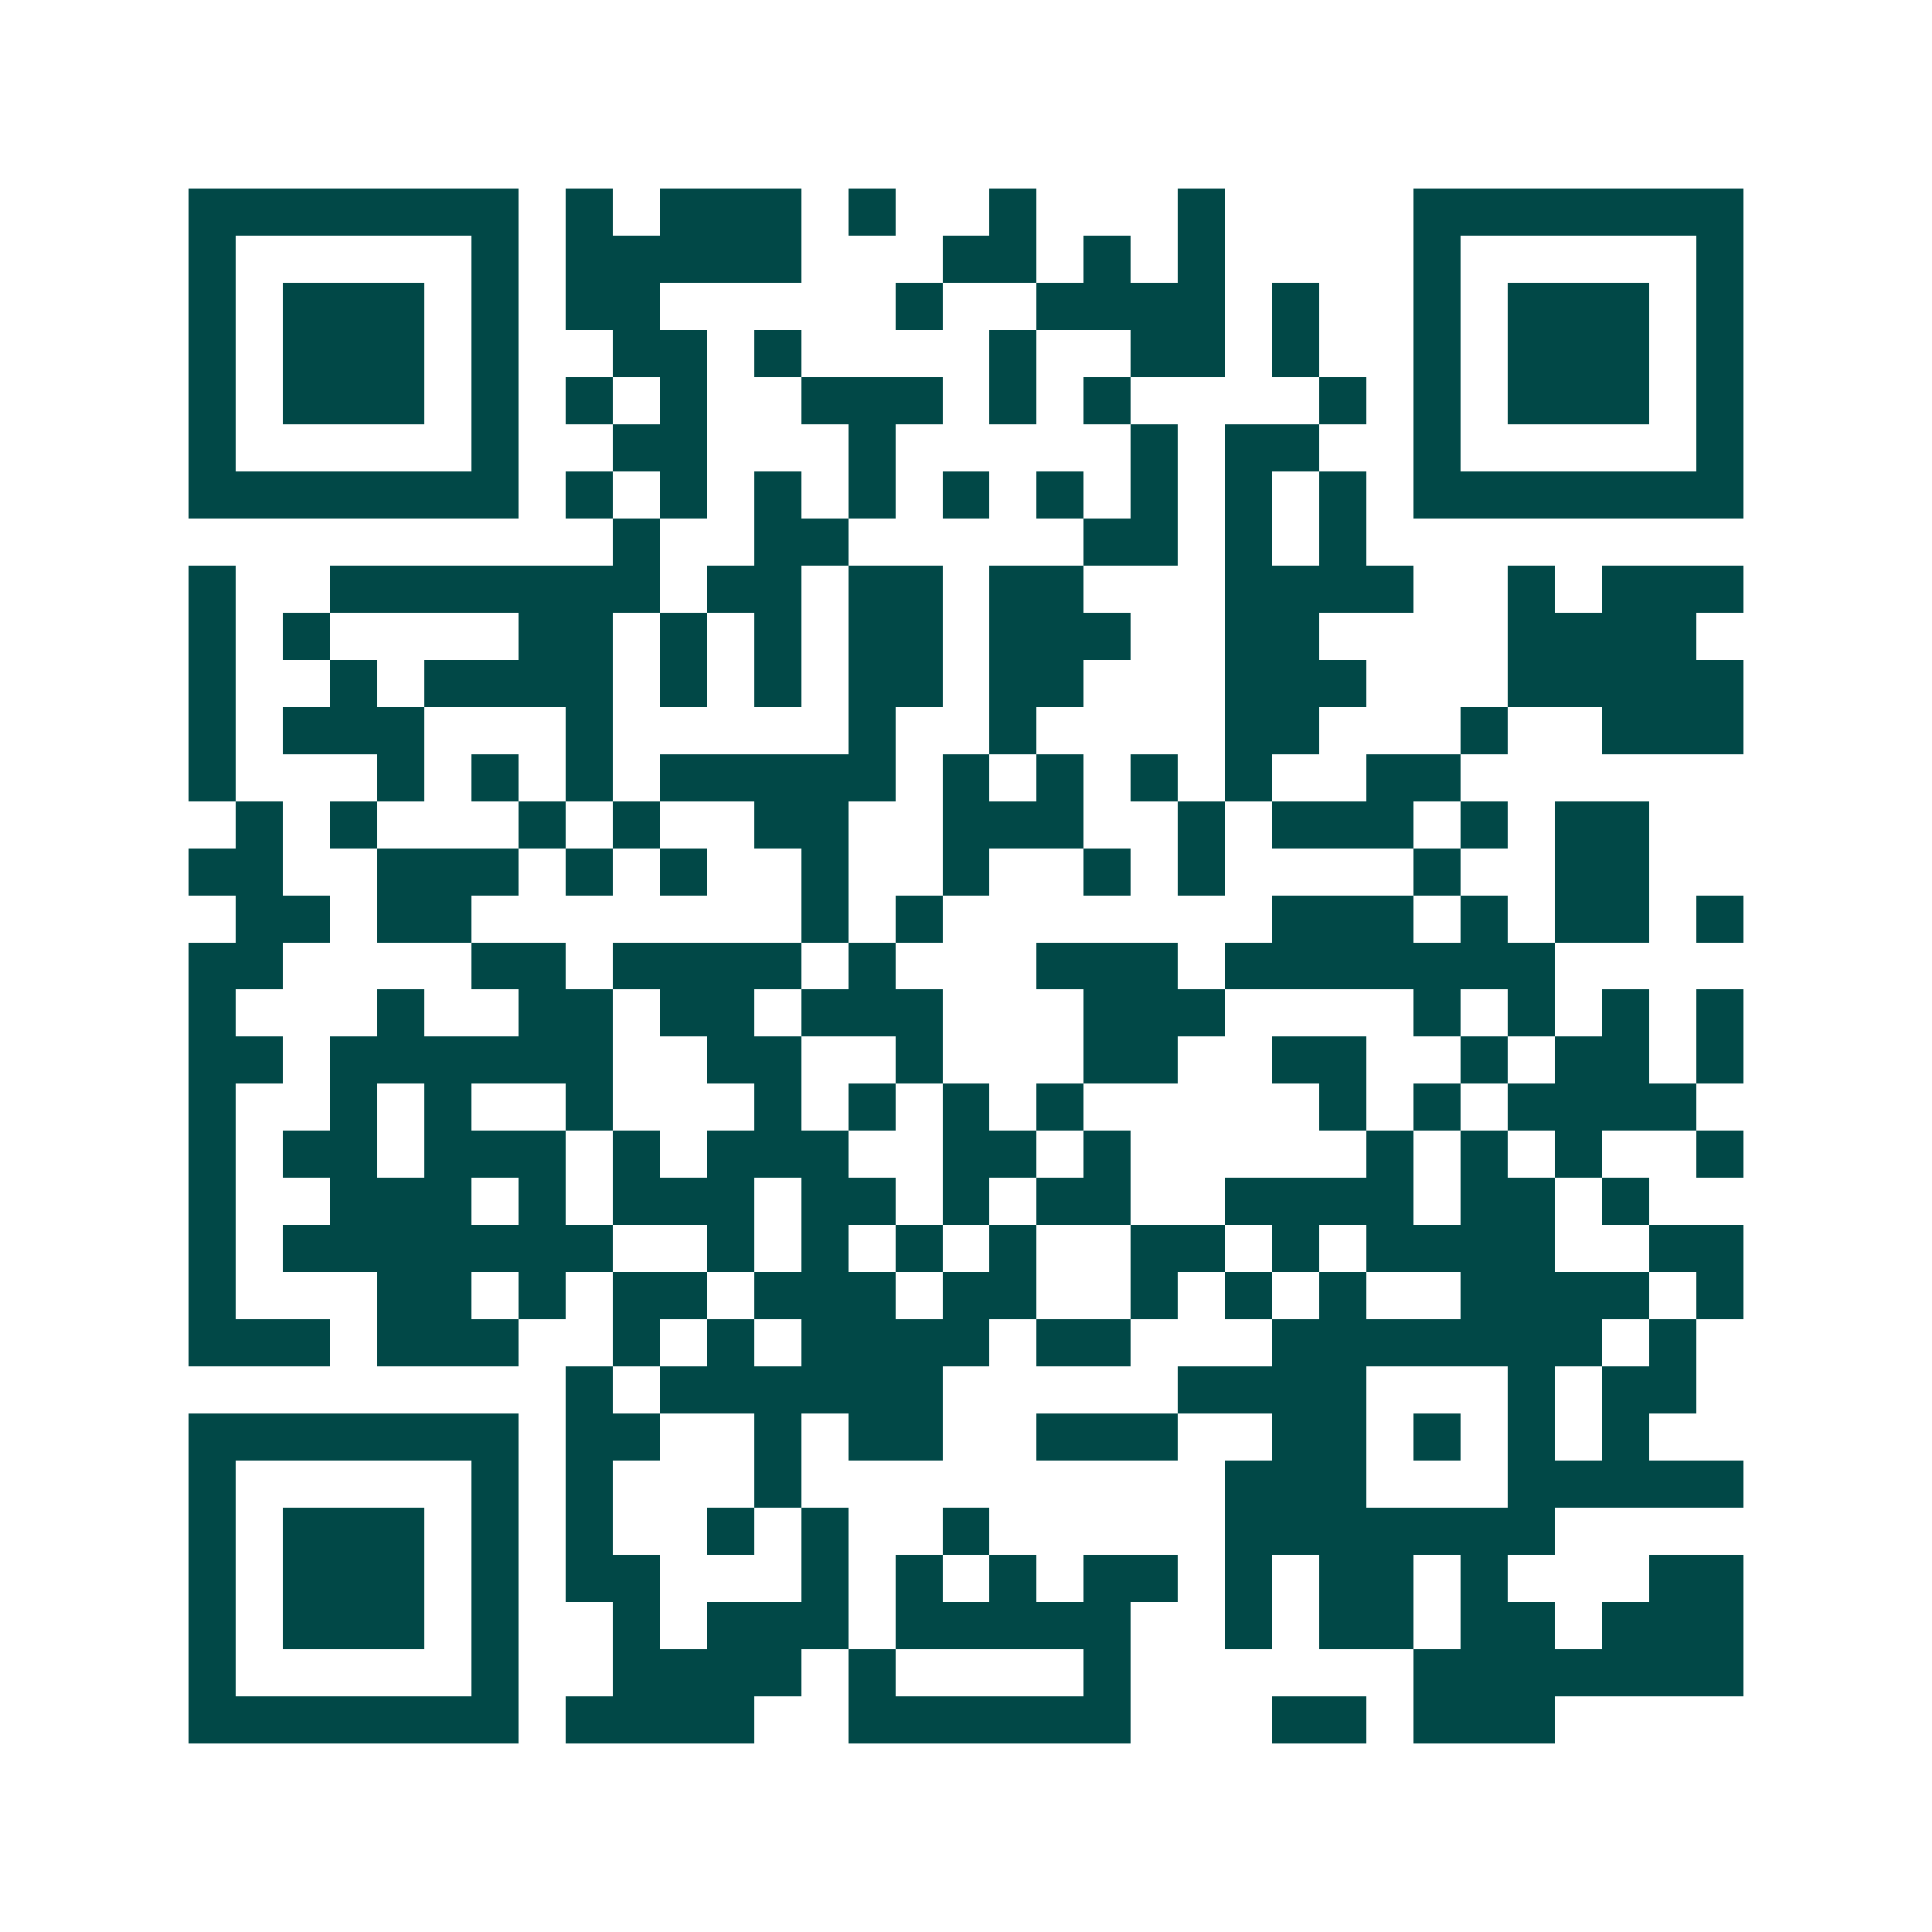 <svg xmlns="http://www.w3.org/2000/svg" width="200" height="200" viewBox="0 0 41 41" shape-rendering="crispEdges"><path fill="#ffffff" d="M0 0h41v41H0z"/><path stroke="#014847" d="M4 4.5h7m1 0h1m1 0h3m1 0h1m2 0h1m3 0h1m4 0h7M4 5.5h1m5 0h1m1 0h5m3 0h2m1 0h1m1 0h1m4 0h1m5 0h1M4 6.5h1m1 0h3m1 0h1m1 0h2m5 0h1m2 0h4m1 0h1m2 0h1m1 0h3m1 0h1M4 7.5h1m1 0h3m1 0h1m2 0h2m1 0h1m4 0h1m2 0h2m1 0h1m2 0h1m1 0h3m1 0h1M4 8.5h1m1 0h3m1 0h1m1 0h1m1 0h1m2 0h3m1 0h1m1 0h1m4 0h1m1 0h1m1 0h3m1 0h1M4 9.5h1m5 0h1m2 0h2m3 0h1m5 0h1m1 0h2m2 0h1m5 0h1M4 10.5h7m1 0h1m1 0h1m1 0h1m1 0h1m1 0h1m1 0h1m1 0h1m1 0h1m1 0h1m1 0h7M13 11.5h1m2 0h2m5 0h2m1 0h1m1 0h1M4 12.5h1m2 0h7m1 0h2m1 0h2m1 0h2m3 0h4m2 0h1m1 0h3M4 13.5h1m1 0h1m4 0h2m1 0h1m1 0h1m1 0h2m1 0h3m2 0h2m4 0h4M4 14.5h1m2 0h1m1 0h4m1 0h1m1 0h1m1 0h2m1 0h2m3 0h3m3 0h5M4 15.5h1m1 0h3m3 0h1m5 0h1m2 0h1m4 0h2m3 0h1m2 0h3M4 16.5h1m3 0h1m1 0h1m1 0h1m1 0h5m1 0h1m1 0h1m1 0h1m1 0h1m2 0h2M5 17.5h1m1 0h1m3 0h1m1 0h1m2 0h2m2 0h3m2 0h1m1 0h3m1 0h1m1 0h2M4 18.5h2m2 0h3m1 0h1m1 0h1m2 0h1m2 0h1m2 0h1m1 0h1m4 0h1m2 0h2M5 19.5h2m1 0h2m7 0h1m1 0h1m7 0h3m1 0h1m1 0h2m1 0h1M4 20.5h2m4 0h2m1 0h4m1 0h1m3 0h3m1 0h7M4 21.5h1m3 0h1m2 0h2m1 0h2m1 0h3m3 0h3m4 0h1m1 0h1m1 0h1m1 0h1M4 22.5h2m1 0h6m2 0h2m2 0h1m3 0h2m2 0h2m2 0h1m1 0h2m1 0h1M4 23.5h1m2 0h1m1 0h1m2 0h1m3 0h1m1 0h1m1 0h1m1 0h1m5 0h1m1 0h1m1 0h4M4 24.5h1m1 0h2m1 0h3m1 0h1m1 0h3m2 0h2m1 0h1m5 0h1m1 0h1m1 0h1m2 0h1M4 25.5h1m2 0h3m1 0h1m1 0h3m1 0h2m1 0h1m1 0h2m2 0h4m1 0h2m1 0h1M4 26.5h1m1 0h7m2 0h1m1 0h1m1 0h1m1 0h1m2 0h2m1 0h1m1 0h4m2 0h2M4 27.5h1m3 0h2m1 0h1m1 0h2m1 0h3m1 0h2m2 0h1m1 0h1m1 0h1m2 0h4m1 0h1M4 28.5h3m1 0h3m2 0h1m1 0h1m1 0h4m1 0h2m3 0h7m1 0h1M12 29.5h1m1 0h6m5 0h4m3 0h1m1 0h2M4 30.5h7m1 0h2m2 0h1m1 0h2m2 0h3m2 0h2m1 0h1m1 0h1m1 0h1M4 31.5h1m5 0h1m1 0h1m3 0h1m9 0h3m3 0h5M4 32.5h1m1 0h3m1 0h1m1 0h1m2 0h1m1 0h1m2 0h1m5 0h7M4 33.5h1m1 0h3m1 0h1m1 0h2m3 0h1m1 0h1m1 0h1m1 0h2m1 0h1m1 0h2m1 0h1m3 0h2M4 34.5h1m1 0h3m1 0h1m2 0h1m1 0h3m1 0h5m2 0h1m1 0h2m1 0h2m1 0h3M4 35.5h1m5 0h1m2 0h4m1 0h1m4 0h1m6 0h7M4 36.5h7m1 0h4m2 0h6m3 0h2m1 0h3"/></svg>

